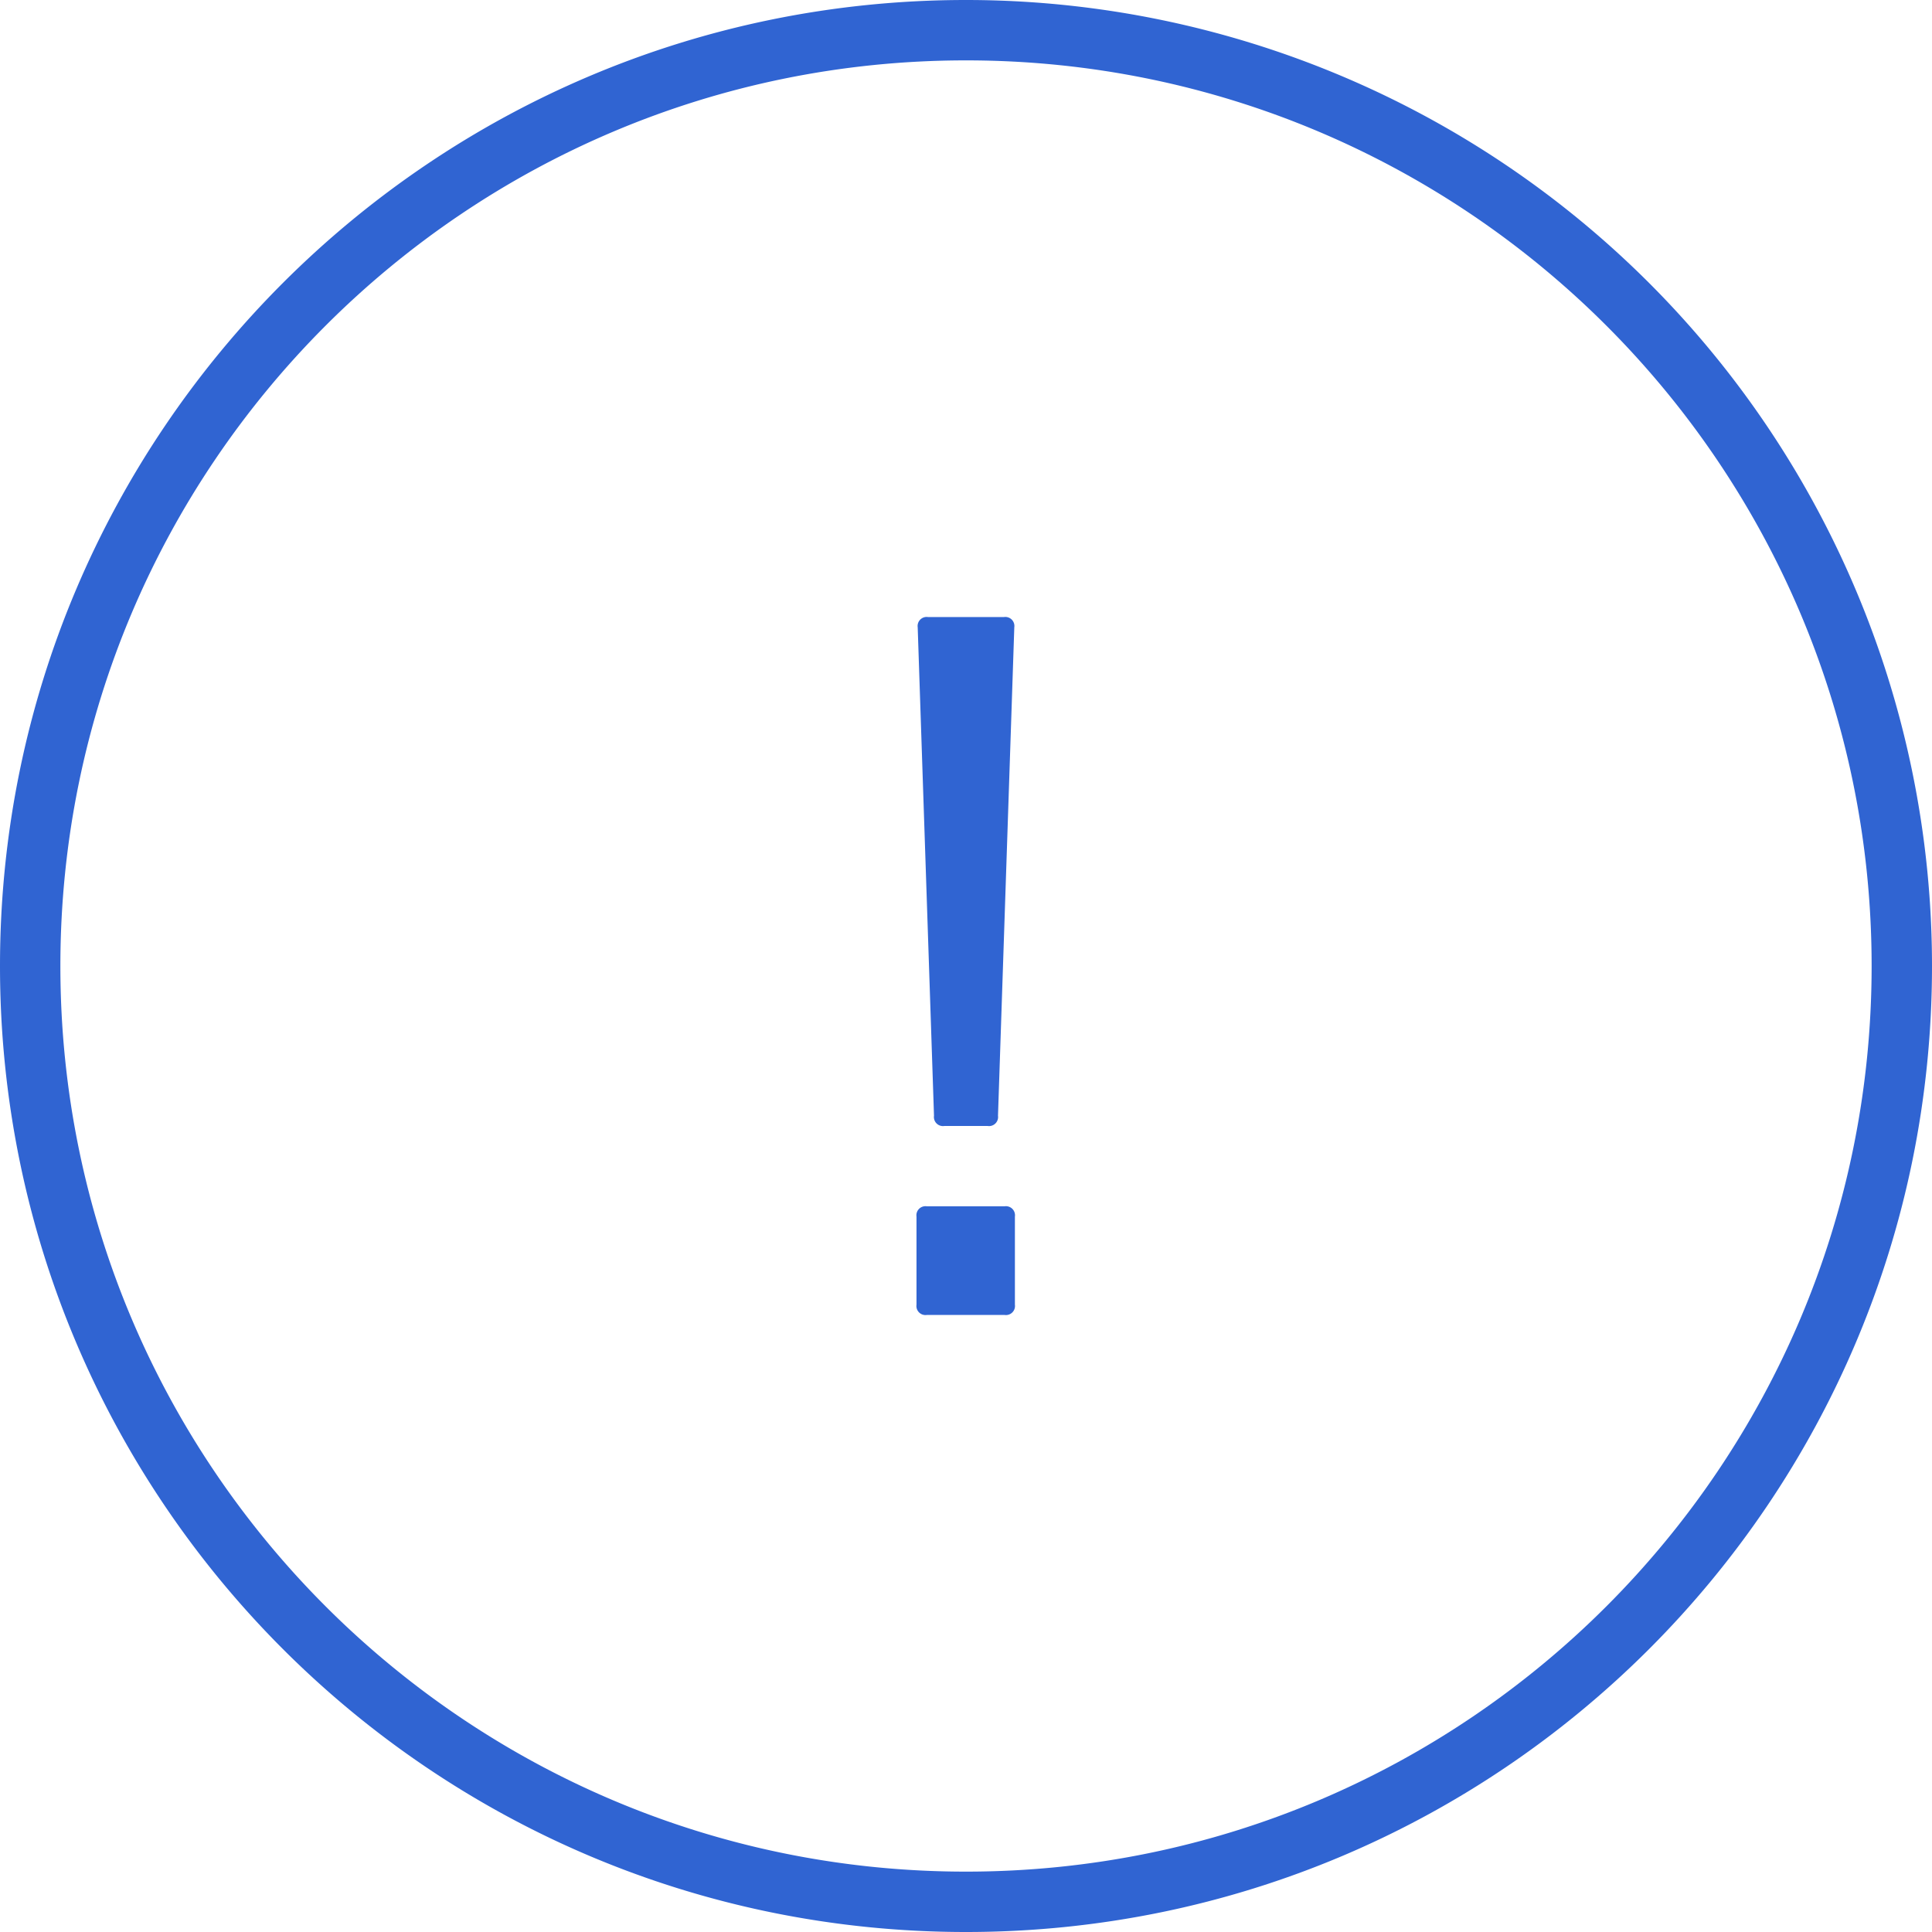 <svg width="32" height="32" viewBox="0 0 32 32" xmlns="http://www.w3.org/2000/svg"><title>highrisk</title><g fill-rule="nonzero" fill="#3064D2"><path d="M16 1c8.284 0 15 6.716 15 15 0 8.284-6.716 15-15 15-8.284 0-15-6.716-15-15C1 7.716 7.716 1 16 1zm0-1C7.163 0 0 7.163 0 16s7.163 16 16 16 16-7.163 16-16A16 16 0 0 0 16 0z"/><path d="M15.18 20.15a.15.15 0 0 1 .17-.17h1.29a.15.15 0 0 1 .17.17v1.46a.15.15 0 0 1-.17.17h-1.29a.15.15 0 0 1-.17-.17v-1.46zm.46-1.5a.15.15 0 0 1-.17-.17l-.27-8.09a.15.15 0 0 1 .17-.17h1.26a.15.15 0 0 1 .17.17l-.27 8.09a.15.15 0 0 1-.17.17h-.72z"/></g></svg>